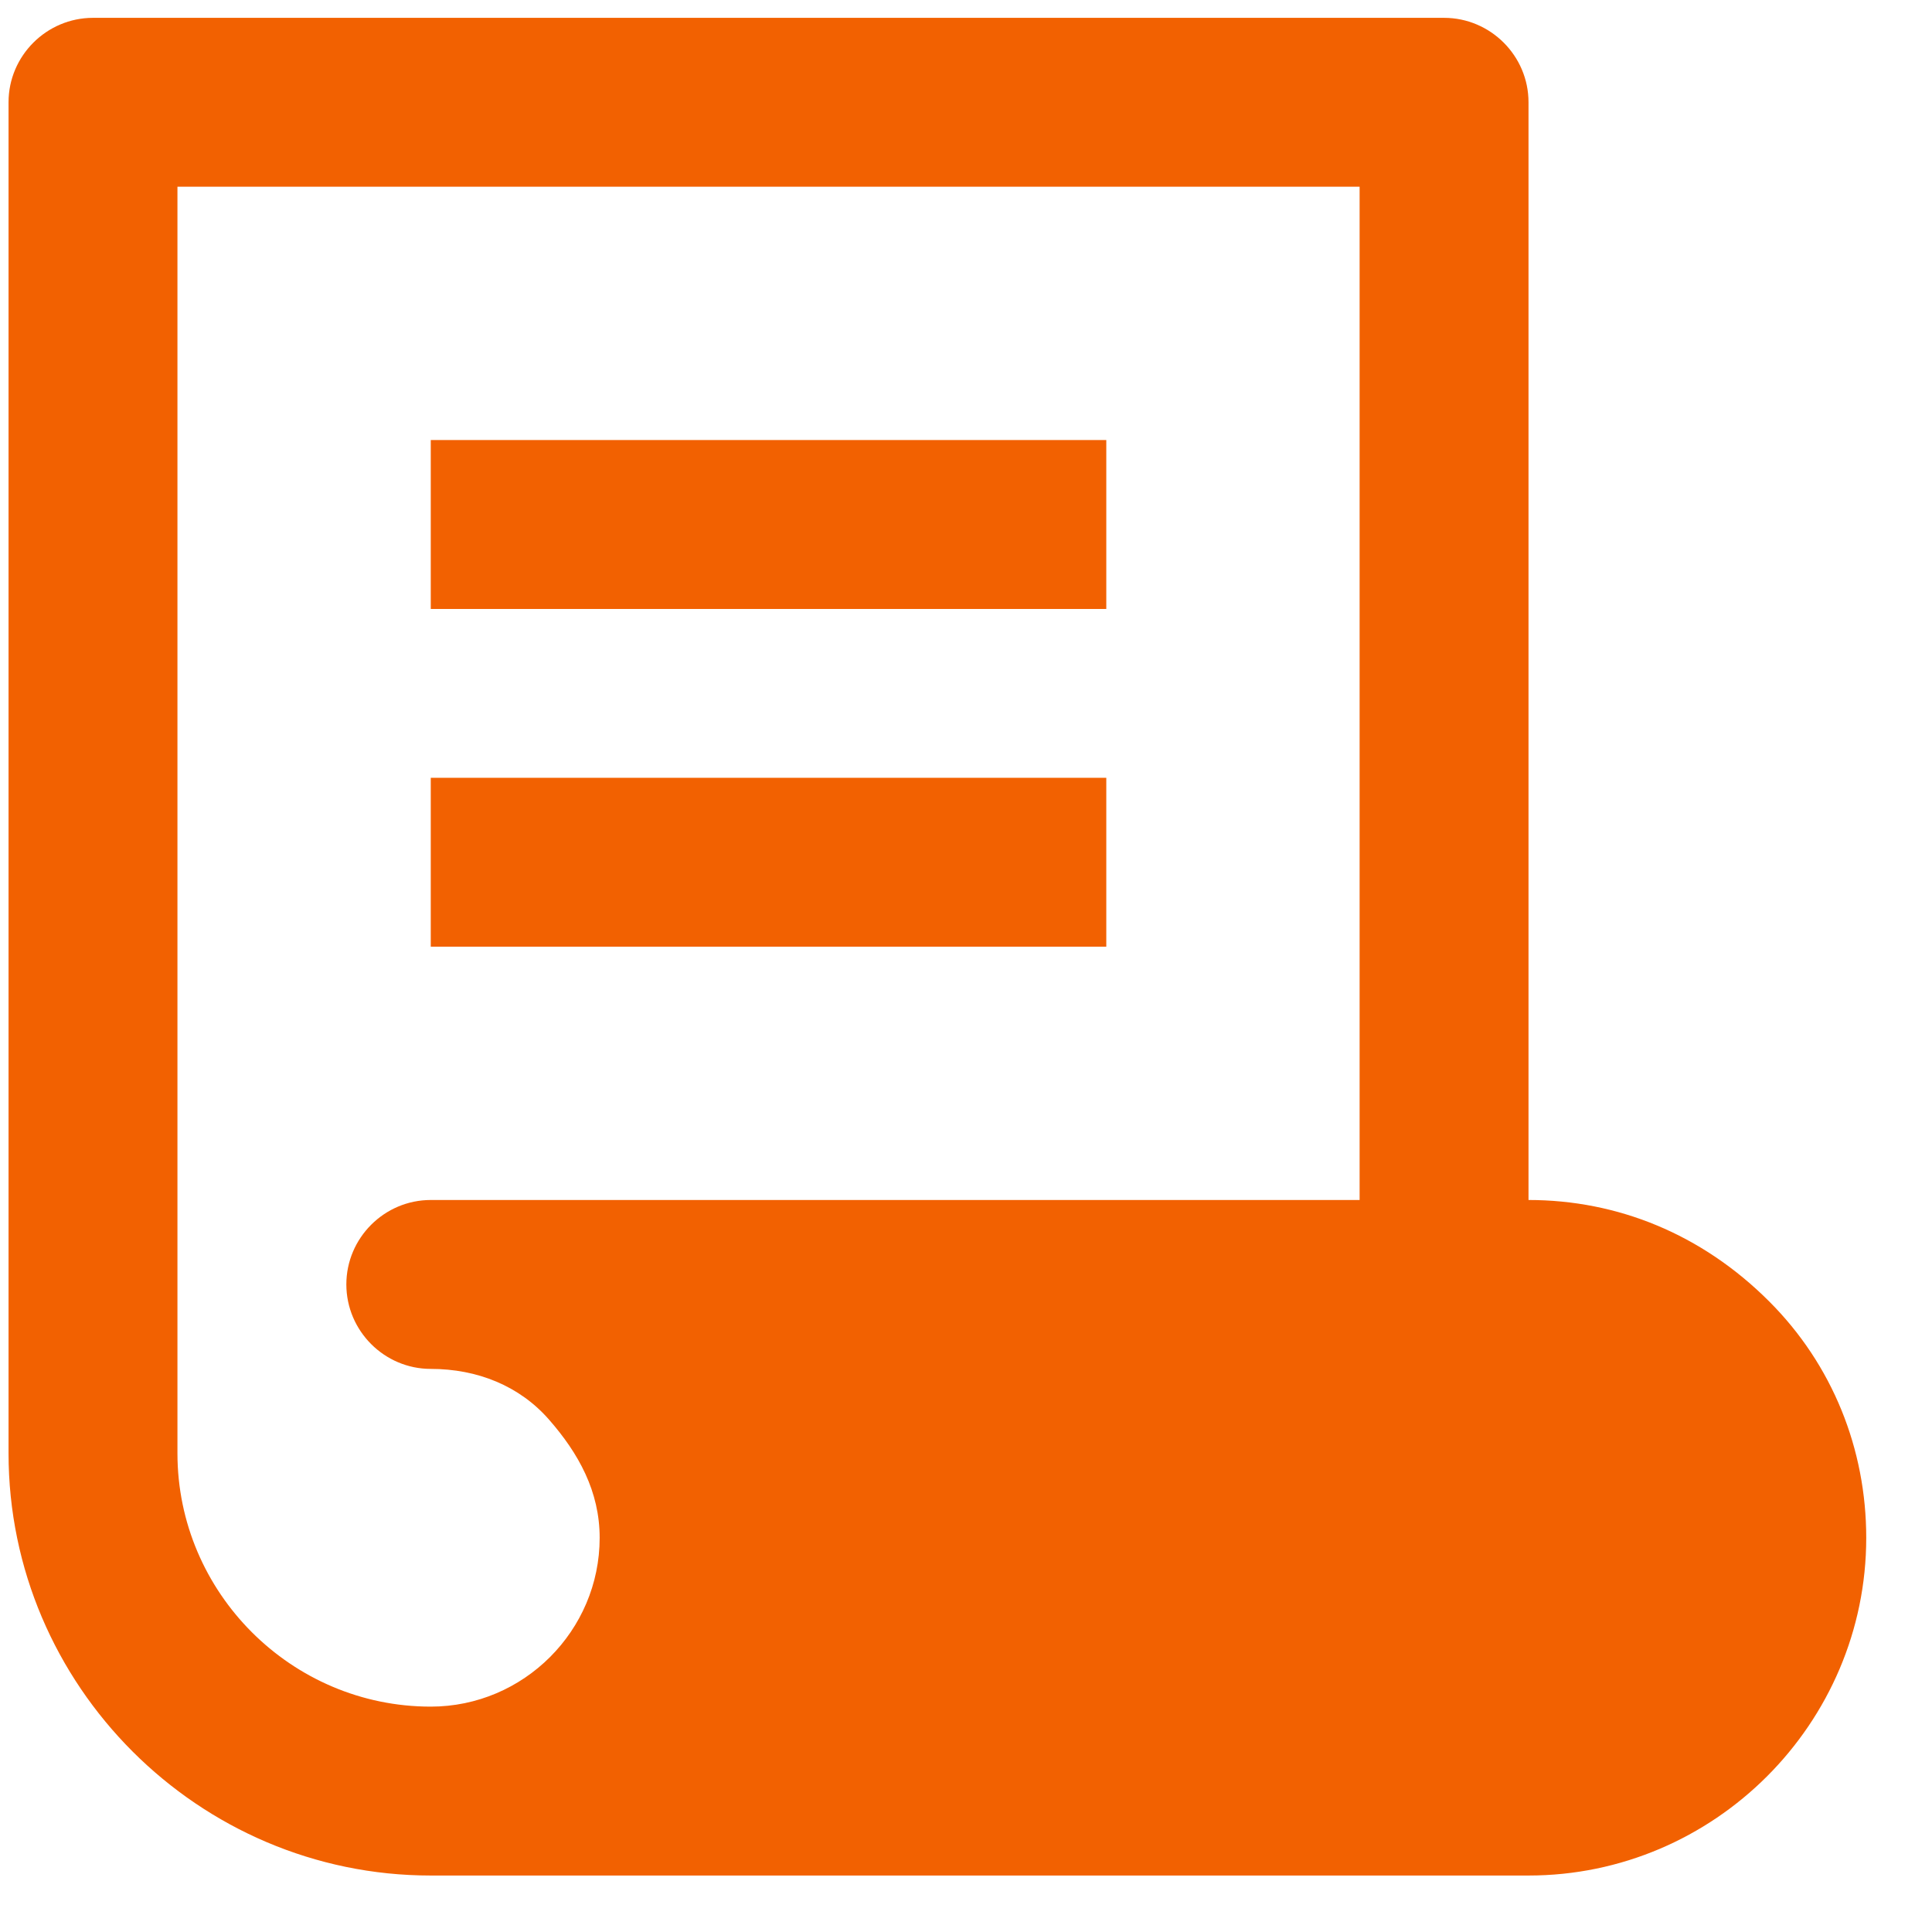 <?xml version="1.0"?>
<svg xmlns="http://www.w3.org/2000/svg" width="26" height="26" viewBox="0 0 26 26" fill="none">
<path d="M23.808 17.513C22.899 16.604 21.763 16.149 20.57 16.149V1.376C20.57 0.751 20.058 0.24 19.433 0.24H1.252C0.627 0.24 0.115 0.751 0.115 1.376V19.558C0.115 22.683 2.672 25.24 5.797 25.24H12.502H20.57C23.07 25.24 25.115 23.195 25.115 20.695C25.115 19.501 24.661 18.365 23.808 17.513ZM2.388 19.558V2.513H18.297V16.149H5.797C5.172 16.149 4.661 16.66 4.661 17.285C4.661 17.91 5.172 18.422 5.797 18.422C6.422 18.422 6.99 18.649 7.388 19.104C7.786 19.558 8.07 20.07 8.07 20.695C8.07 21.945 7.047 22.967 5.797 22.967C3.922 22.967 2.388 21.433 2.388 19.558ZM14.888 8.195H5.797V5.922H14.888V8.195ZM14.888 12.74H5.797V10.467H14.888V12.74Z" fill="#F26101"/>
</svg>
